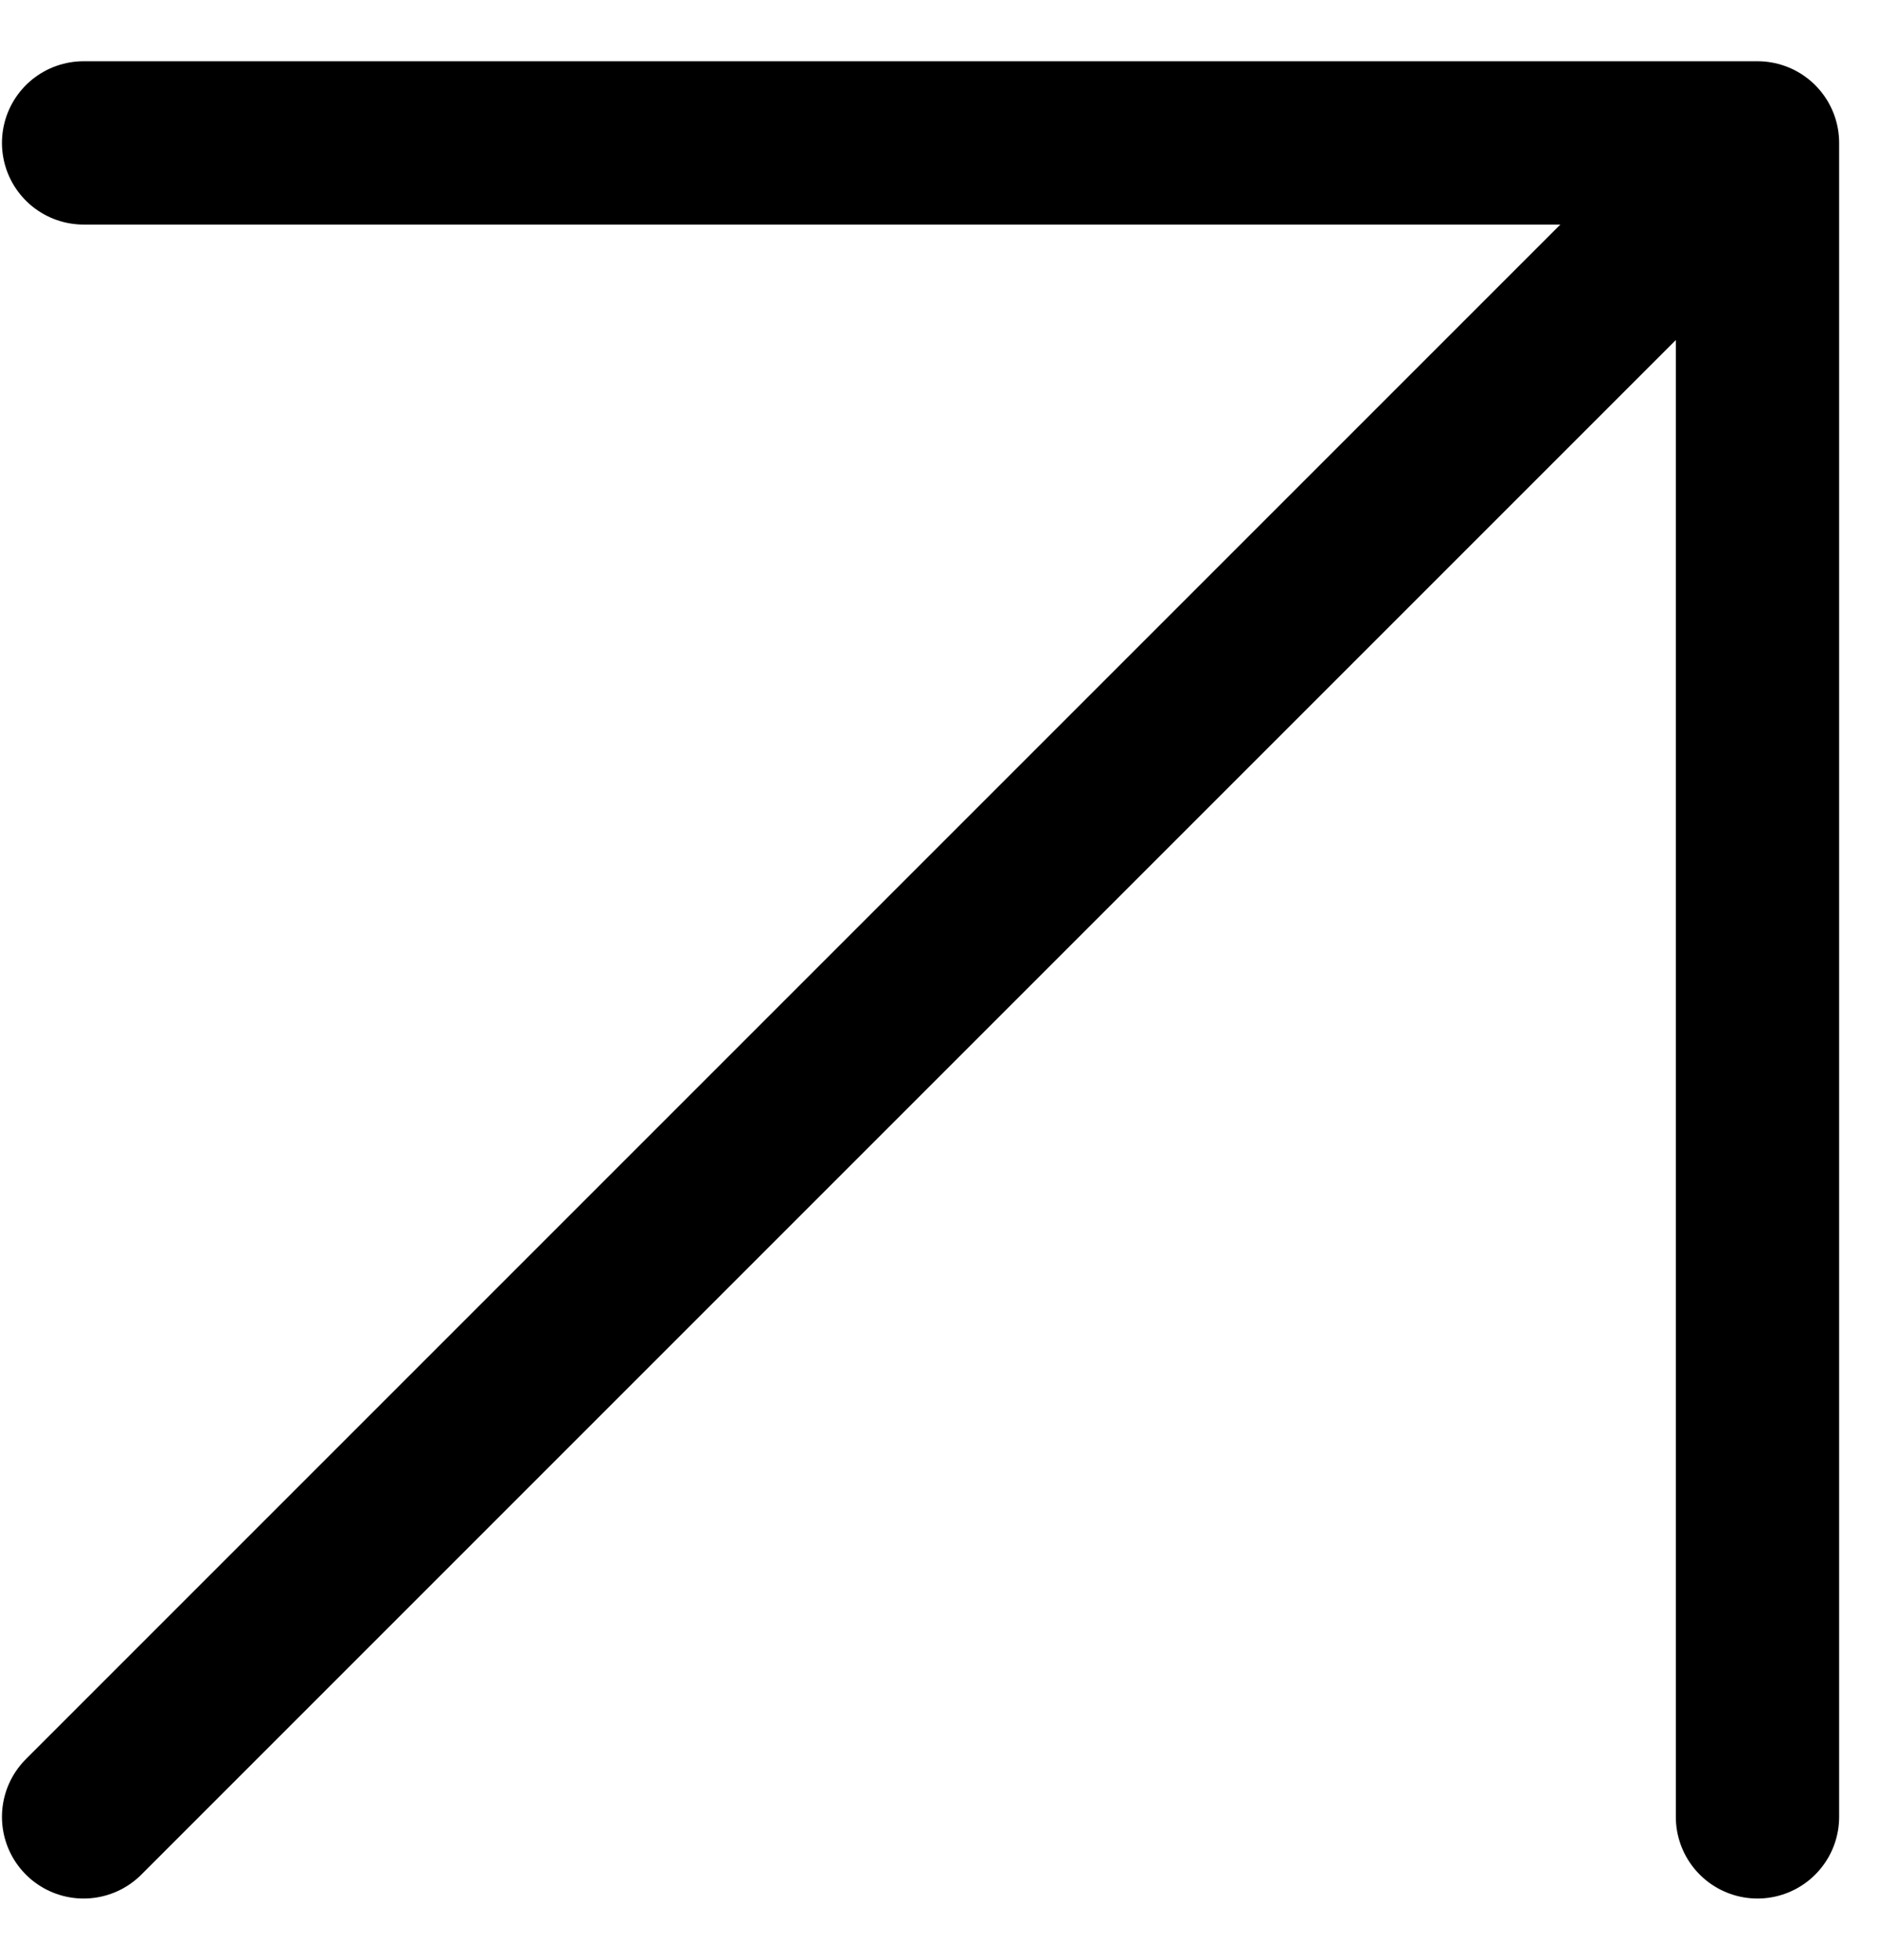 <svg width="23" height="24" viewBox="0 0 23 24" fill="none" xmlns="http://www.w3.org/2000/svg">
<path d="M1.024 22.25L21.524 1.75M21.524 1.75V22.25M21.524 1.75H1.024" stroke="black" stroke-width="2" stroke-linecap="round" stroke-linejoin="round"/>
</svg>
